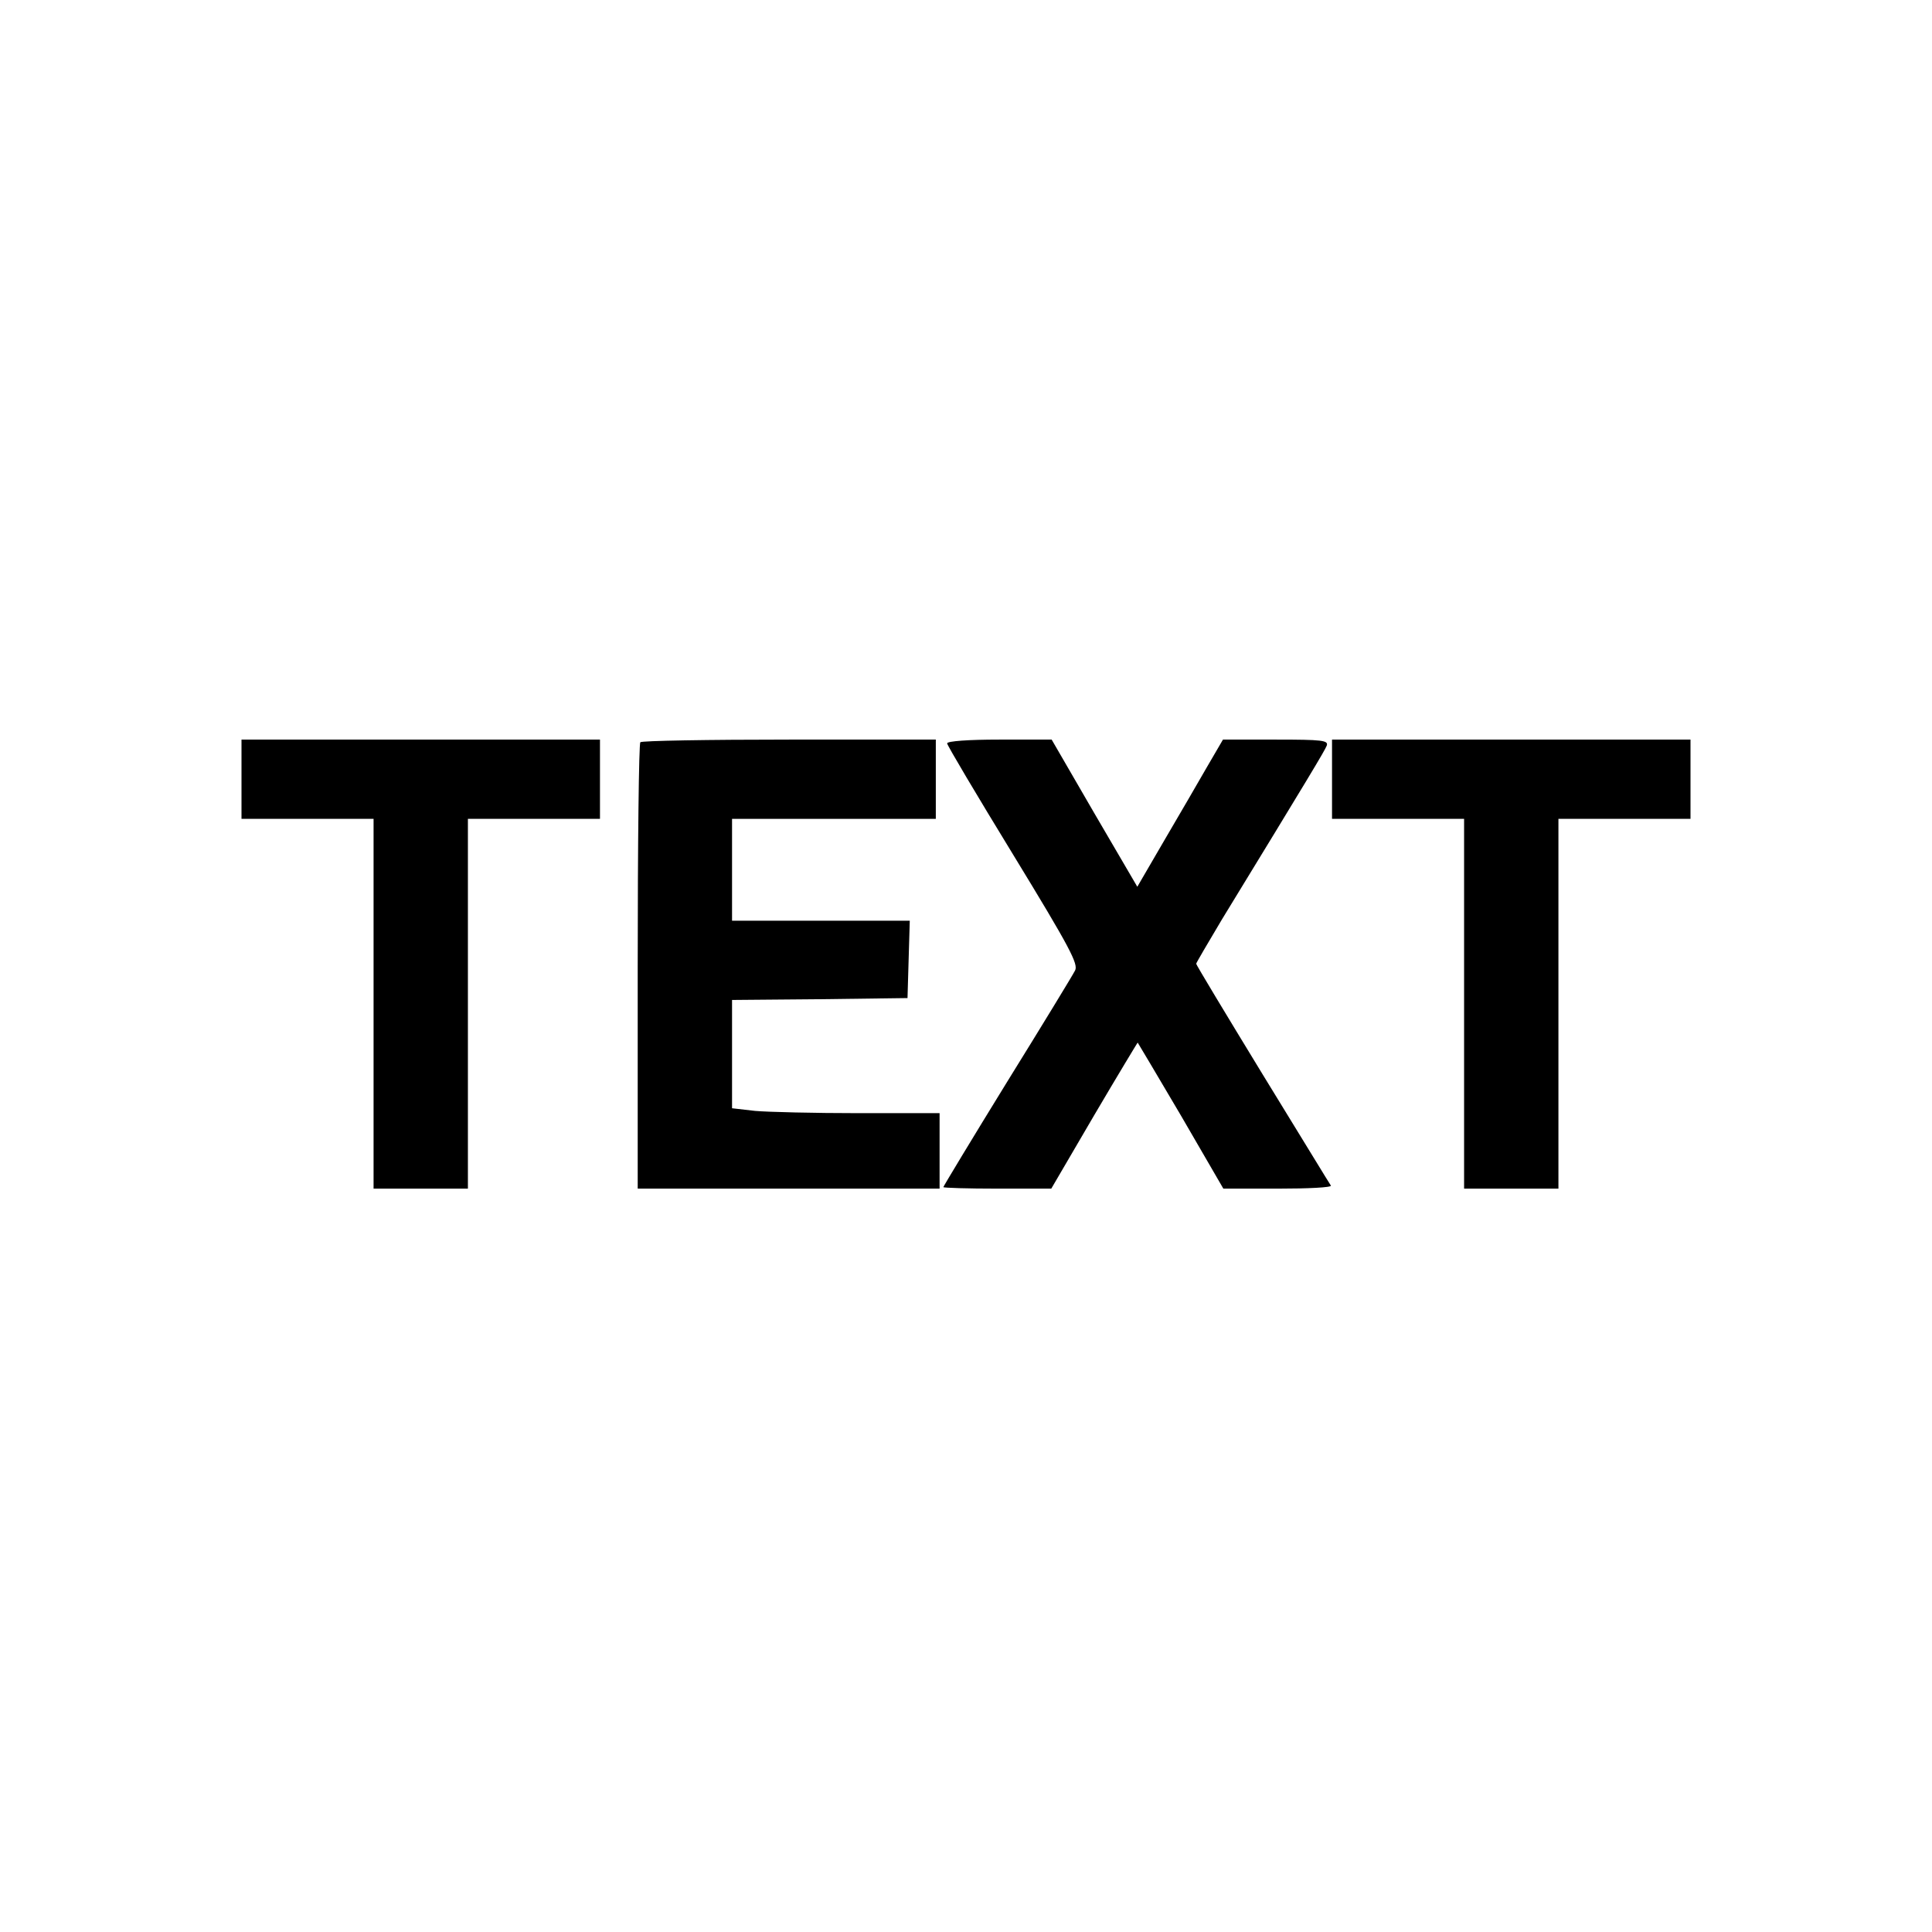 <?xml version="1.0" standalone="no"?>
<!DOCTYPE svg PUBLIC "-//W3C//DTD SVG 20010904//EN"
 "http://www.w3.org/TR/2001/REC-SVG-20010904/DTD/svg10.dtd">
<svg version="1.0" xmlns="http://www.w3.org/2000/svg"
 width="512pt" height="512pt" viewBox="0 0 512 512"
 preserveAspectRatio="xMidYMid meet">
<g transform="translate(0,512) scale(0.1,-0.1)"
fill="#000000" stroke="none">
<path d="M640 3055 l0 -105 175 0 175 0 0 -490 0 -490 125 0 125 0 0 490 0
490 175 0 175 0 0 105 0 105 -475 0 -475 0 0 -105z"/>
<path d="M1697 3153 c-4 -3 -7 -271 -7 -595 l0 -588 400 0 400 0 0 100 0 100
-214 0 c-117 0 -241 3 -275 6 l-61 7 0 143 0 144 233 2 232 3 3 103 3 102
-236 0 -235 0 0 135 0 135 270 0 270 0 0 105 0 105 -388 0 c-214 0 -392 -3
-395 -7z"/>
<path d="M2510 3150 c0 -5 79 -138 175 -295 152 -249 173 -290 164 -307 -6
-12 -87 -145 -180 -295 -93 -151 -169 -277 -169 -279 0 -2 64 -4 143 -4 l143
0 114 195 c63 107 115 193 115 192 1 -1 53 -89 115 -194 l112 -193 145 0 c79
0 142 3 140 8 -3 4 -84 137 -181 295 -97 159 -176 290 -176 293 0 2 31 55 68
117 231 378 273 448 278 461 5 14 -12 16 -134 16 l-141 0 -42 -72 c-23 -40
-74 -128 -114 -196 l-71 -122 -114 195 -113 195 -139 0 c-81 0 -138 -4 -138
-10z"/>
<path d="M3530 3055 l0 -105 175 0 175 0 0 -490 0 -490 125 0 125 0 0 490 0
490 175 0 175 0 0 105 0 105 -475 0 -475 0 0 -105z"/>
</g>
</svg>
